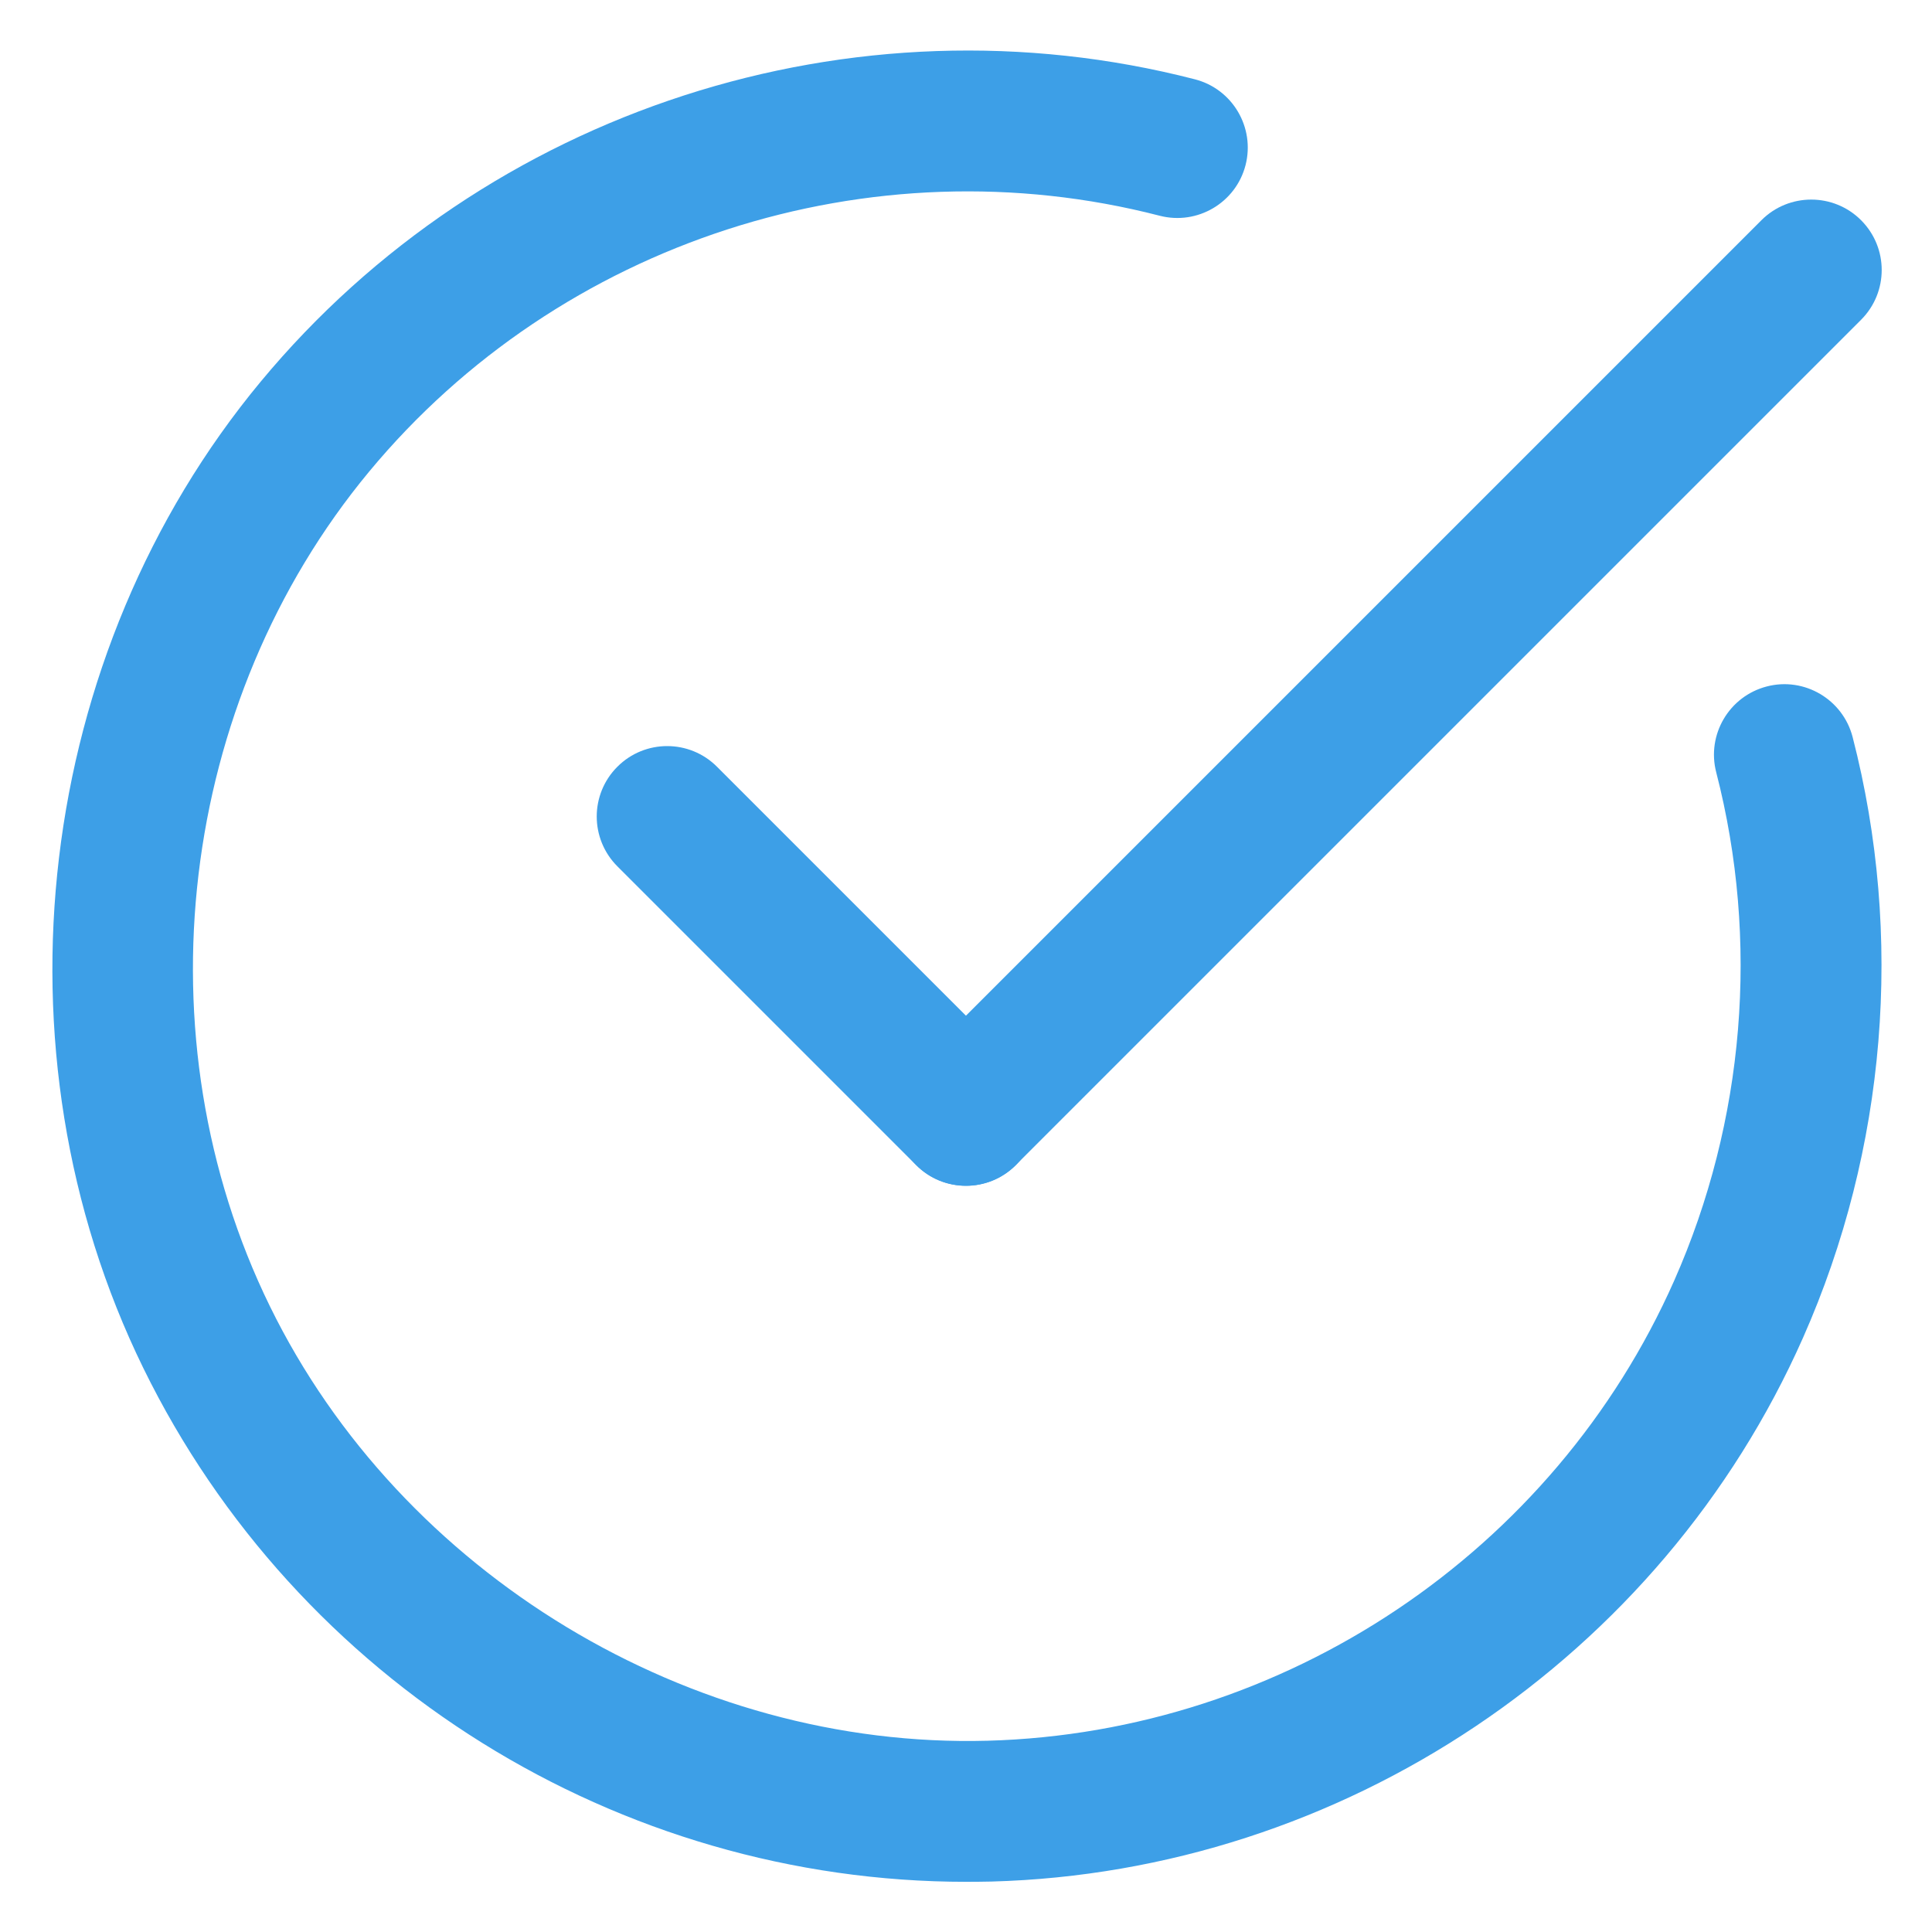 <svg width="36" height="36" viewBox="0 0 36 36" fill="none" xmlns="http://www.w3.org/2000/svg">
<path d="M18.011 35.065C11.521 35.066 5.538 31.347 2.672 25.495C-0.228 19.571 0.65 12.183 4.858 7.111C9.061 2.044 15.895 -0.167 22.266 1.478C22.967 1.659 23.389 2.375 23.209 3.077C23.028 3.779 22.311 4.201 21.609 4.02C16.22 2.628 10.436 4.499 6.879 8.787C3.319 13.079 2.576 19.329 5.03 24.342C7.474 29.334 12.867 32.587 18.402 32.436C23.936 32.285 28.958 28.919 31.197 23.861C32.511 20.891 32.789 17.528 31.979 14.39C31.798 13.689 32.22 12.973 32.922 12.791C33.622 12.609 34.339 13.032 34.521 13.734C35.478 17.441 35.151 21.416 33.598 24.924C30.952 30.902 25.015 34.881 18.474 35.06C18.319 35.063 18.164 35.065 18.011 35.065Z" fill="#3D9FE7"/>
<path d="M18 22.094C17.664 22.094 17.328 21.966 17.072 21.709C16.56 21.197 16.56 20.366 17.072 19.853L32.822 4.103C33.334 3.591 34.166 3.591 34.678 4.103C35.191 4.616 35.191 5.446 34.678 5.959L18.928 21.709C18.672 21.965 18.336 22.094 18 22.094Z" fill="#3D9FE7"/>
<path d="M18 22.096C17.664 22.096 17.328 21.968 17.072 21.711L11.504 16.143C10.991 15.63 10.991 14.799 11.504 14.287C12.016 13.774 12.848 13.774 13.36 14.287L18.928 19.855C19.441 20.368 19.441 21.198 18.928 21.711C18.672 21.967 18.336 22.096 18 22.096Z" fill="#3D9FE7"/>
</svg>
